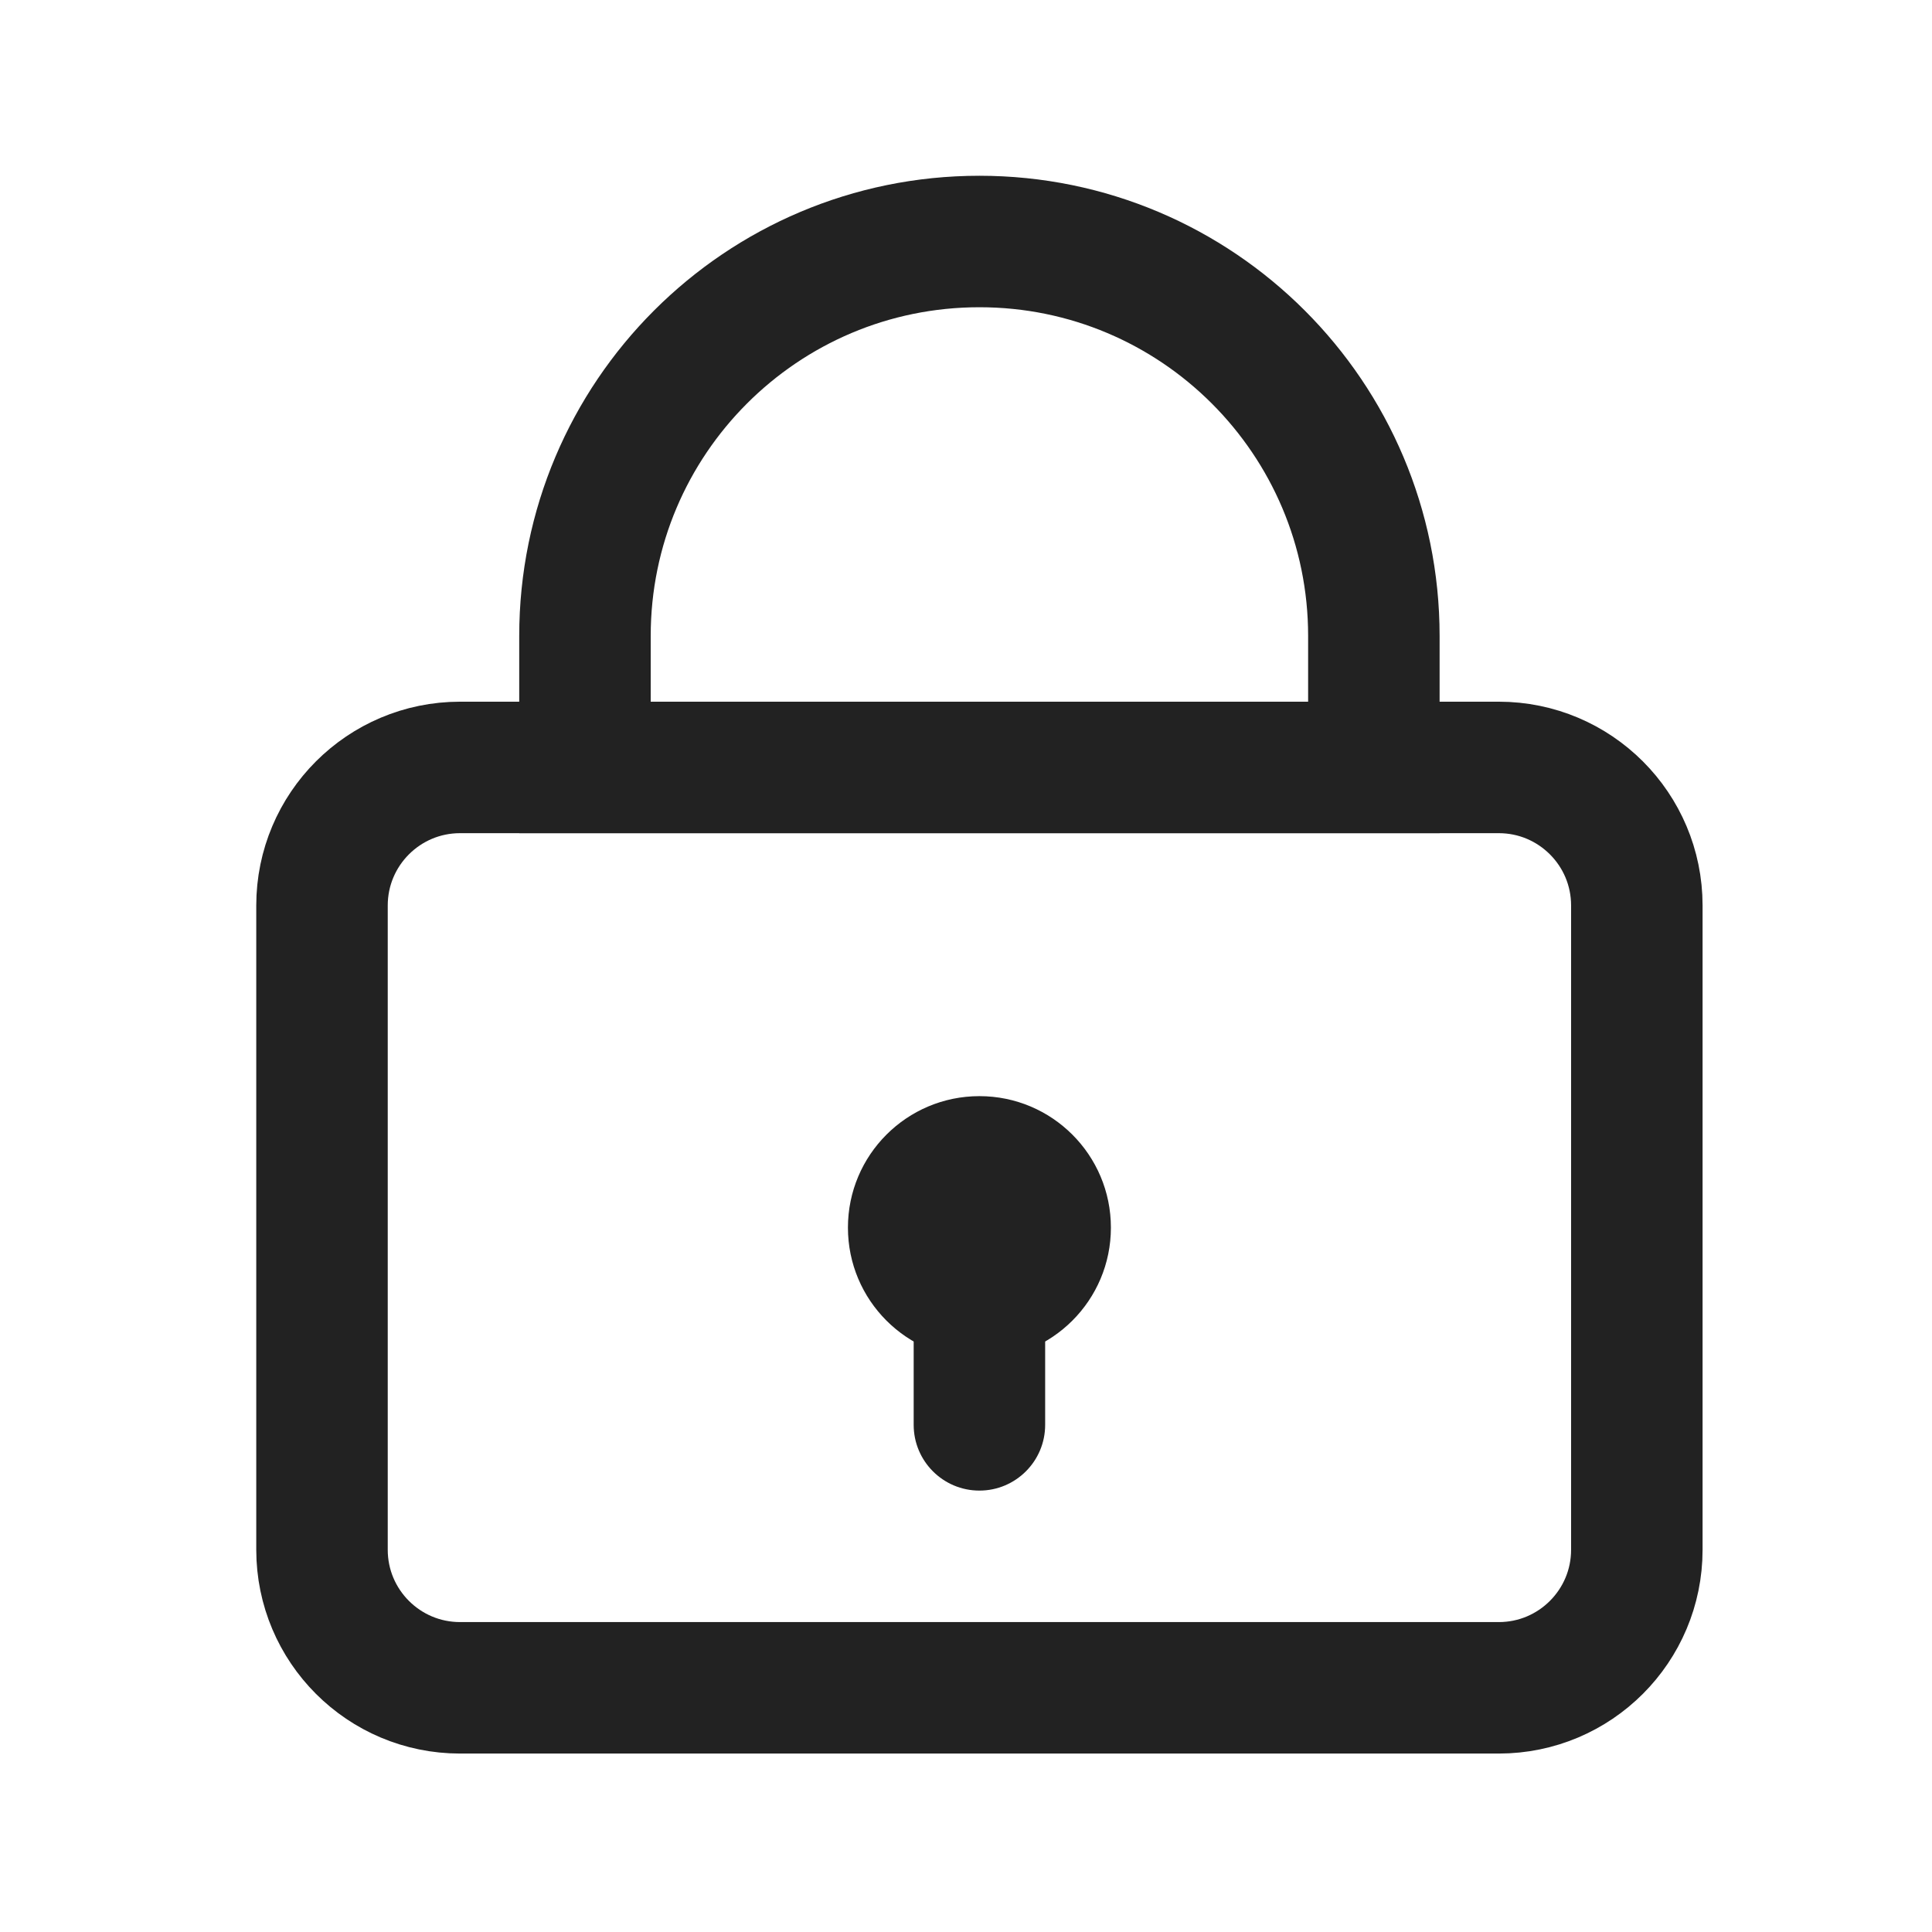 <svg width="72" height="72" viewBox="0 0 72 72" fill="none" xmlns="http://www.w3.org/2000/svg">
<path d="M55.855 28.6H17.145C14.303 28.6 12 30.904 12 33.745V57.755C12 60.596 14.303 62.9 17.145 62.9H55.855C58.697 62.9 61 60.596 61 57.755V33.745C61 30.904 58.697 28.6 55.855 28.6Z" stroke="#222222" stroke-width="4.9"/>
<path fill-rule="evenodd" clip-rule="evenodd" d="M36.5 9C32.441 9 28.765 10.645 26.105 13.306C23.445 15.966 21.8 19.641 21.8 23.7V28.6H51.2V23.7C51.2 19.641 49.554 15.966 46.894 13.306C44.234 10.645 40.559 9 36.5 9Z" stroke="#222222" stroke-width="4.9"/>
<path d="M36.5 50.65C39.206 50.65 41.4 48.456 41.4 45.75C41.4 43.044 39.206 40.85 36.5 40.85C33.794 40.85 31.6 43.044 31.6 45.75C31.6 48.456 33.794 50.65 36.5 50.65Z" fill="#222222"/>
<path d="M38.95 48.2C38.95 46.847 37.853 45.75 36.5 45.75C35.147 45.75 34.05 46.847 34.05 48.2V53.1C34.05 54.453 35.147 55.55 36.5 55.55C37.853 55.55 38.95 54.453 38.95 53.1V48.2Z" fill="#222222"/>
</svg>

